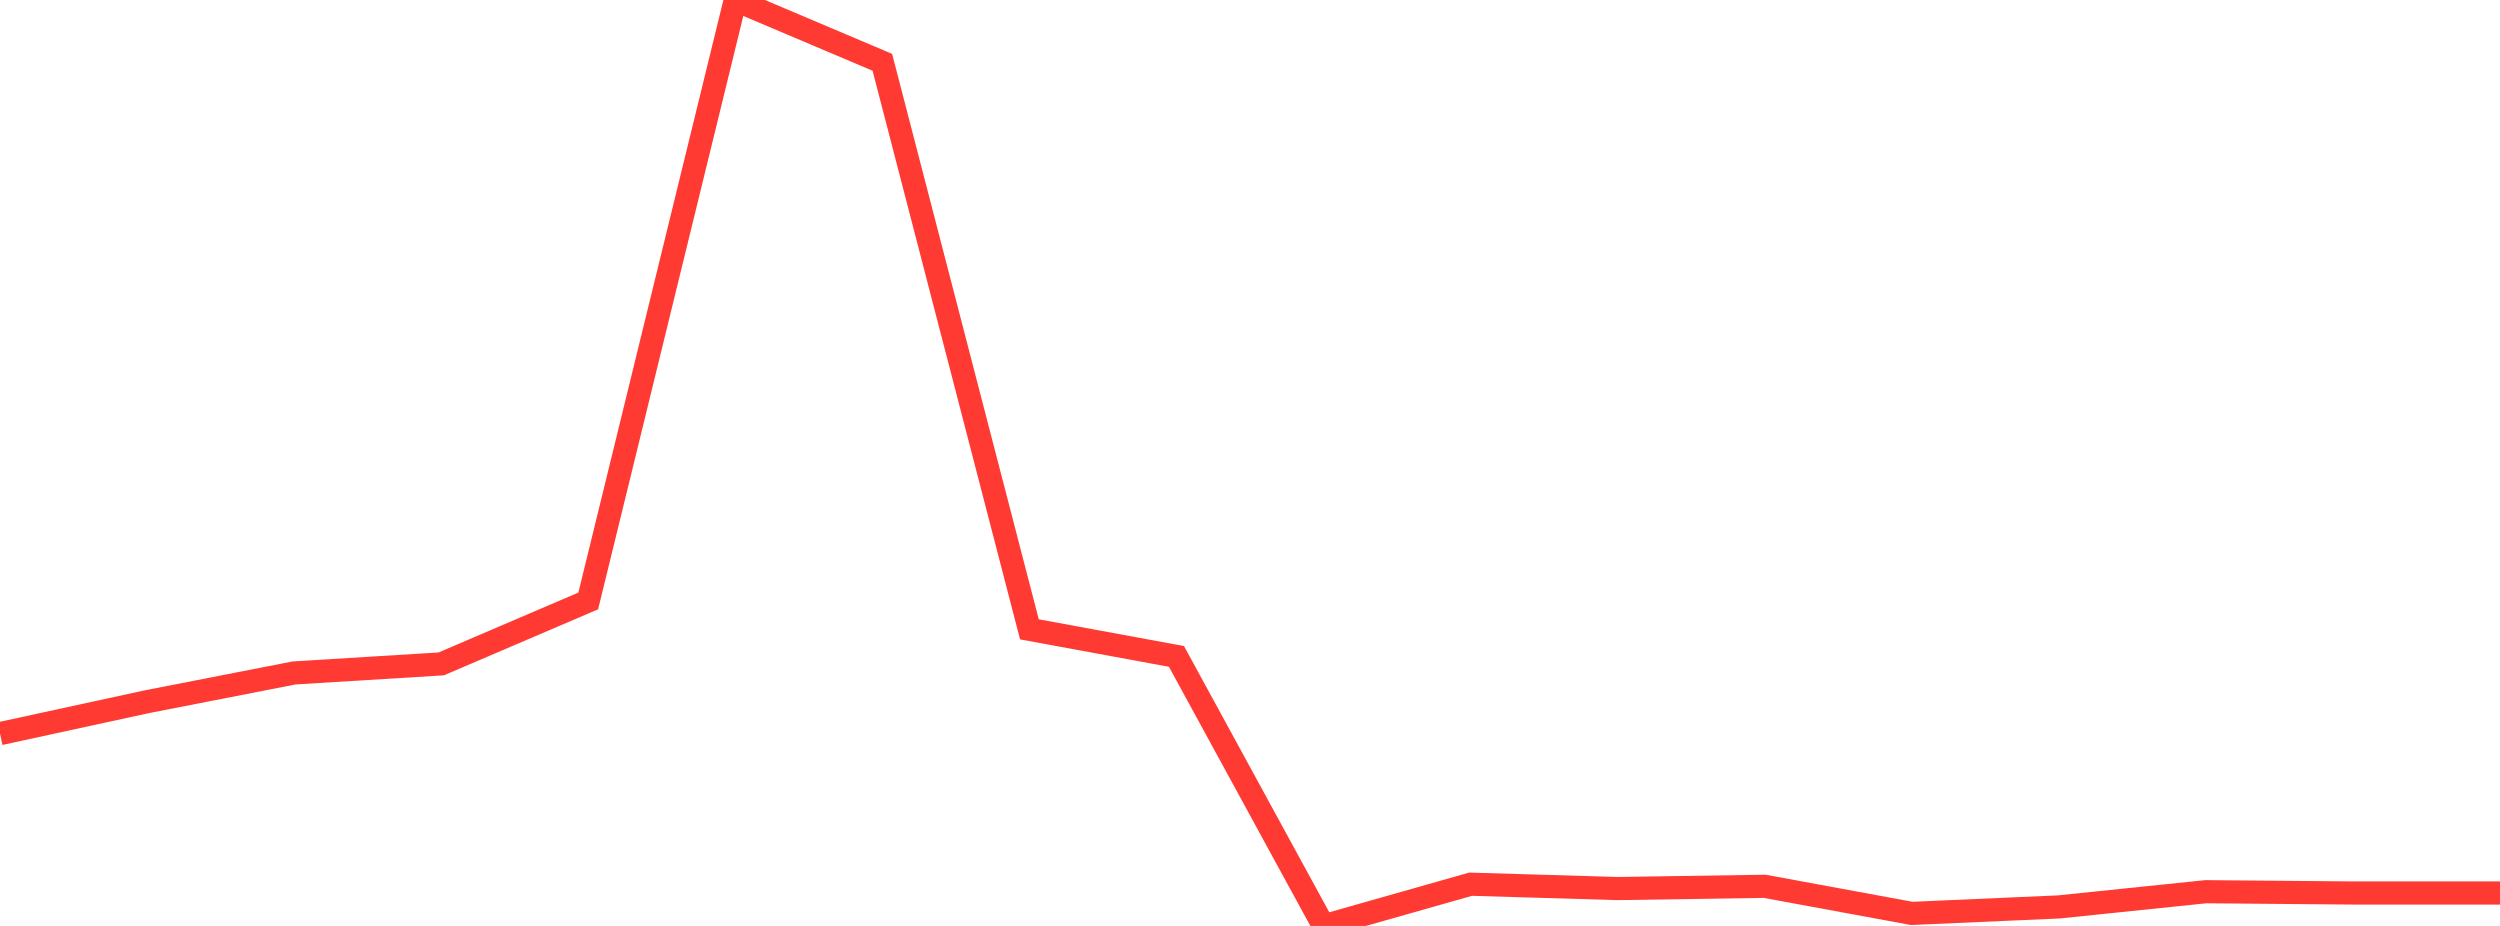 <?xml version="1.0" standalone="no"?>
<!DOCTYPE svg PUBLIC "-//W3C//DTD SVG 1.1//EN" "http://www.w3.org/Graphics/SVG/1.1/DTD/svg11.dtd">

<svg width="135" height="50" viewBox="0 0 135 50" preserveAspectRatio="none" 
  xmlns="http://www.w3.org/2000/svg"
  xmlns:xlink="http://www.w3.org/1999/xlink">


<polyline points="0.0, 39.615 7.941, 37.891 15.882, 36.339 23.824, 35.851 31.765, 32.451 39.706, 0.0 47.647, 3.365 55.588, 33.984 63.529, 35.447 71.471, 50.0 79.412, 47.747 87.353, 47.982 95.294, 47.86 103.235, 49.324 111.176, 48.974 119.118, 48.152 127.059, 48.222 135.0, 48.222" fill="none" stroke="#ff3a33" stroke-width="1.25"/>

</svg>